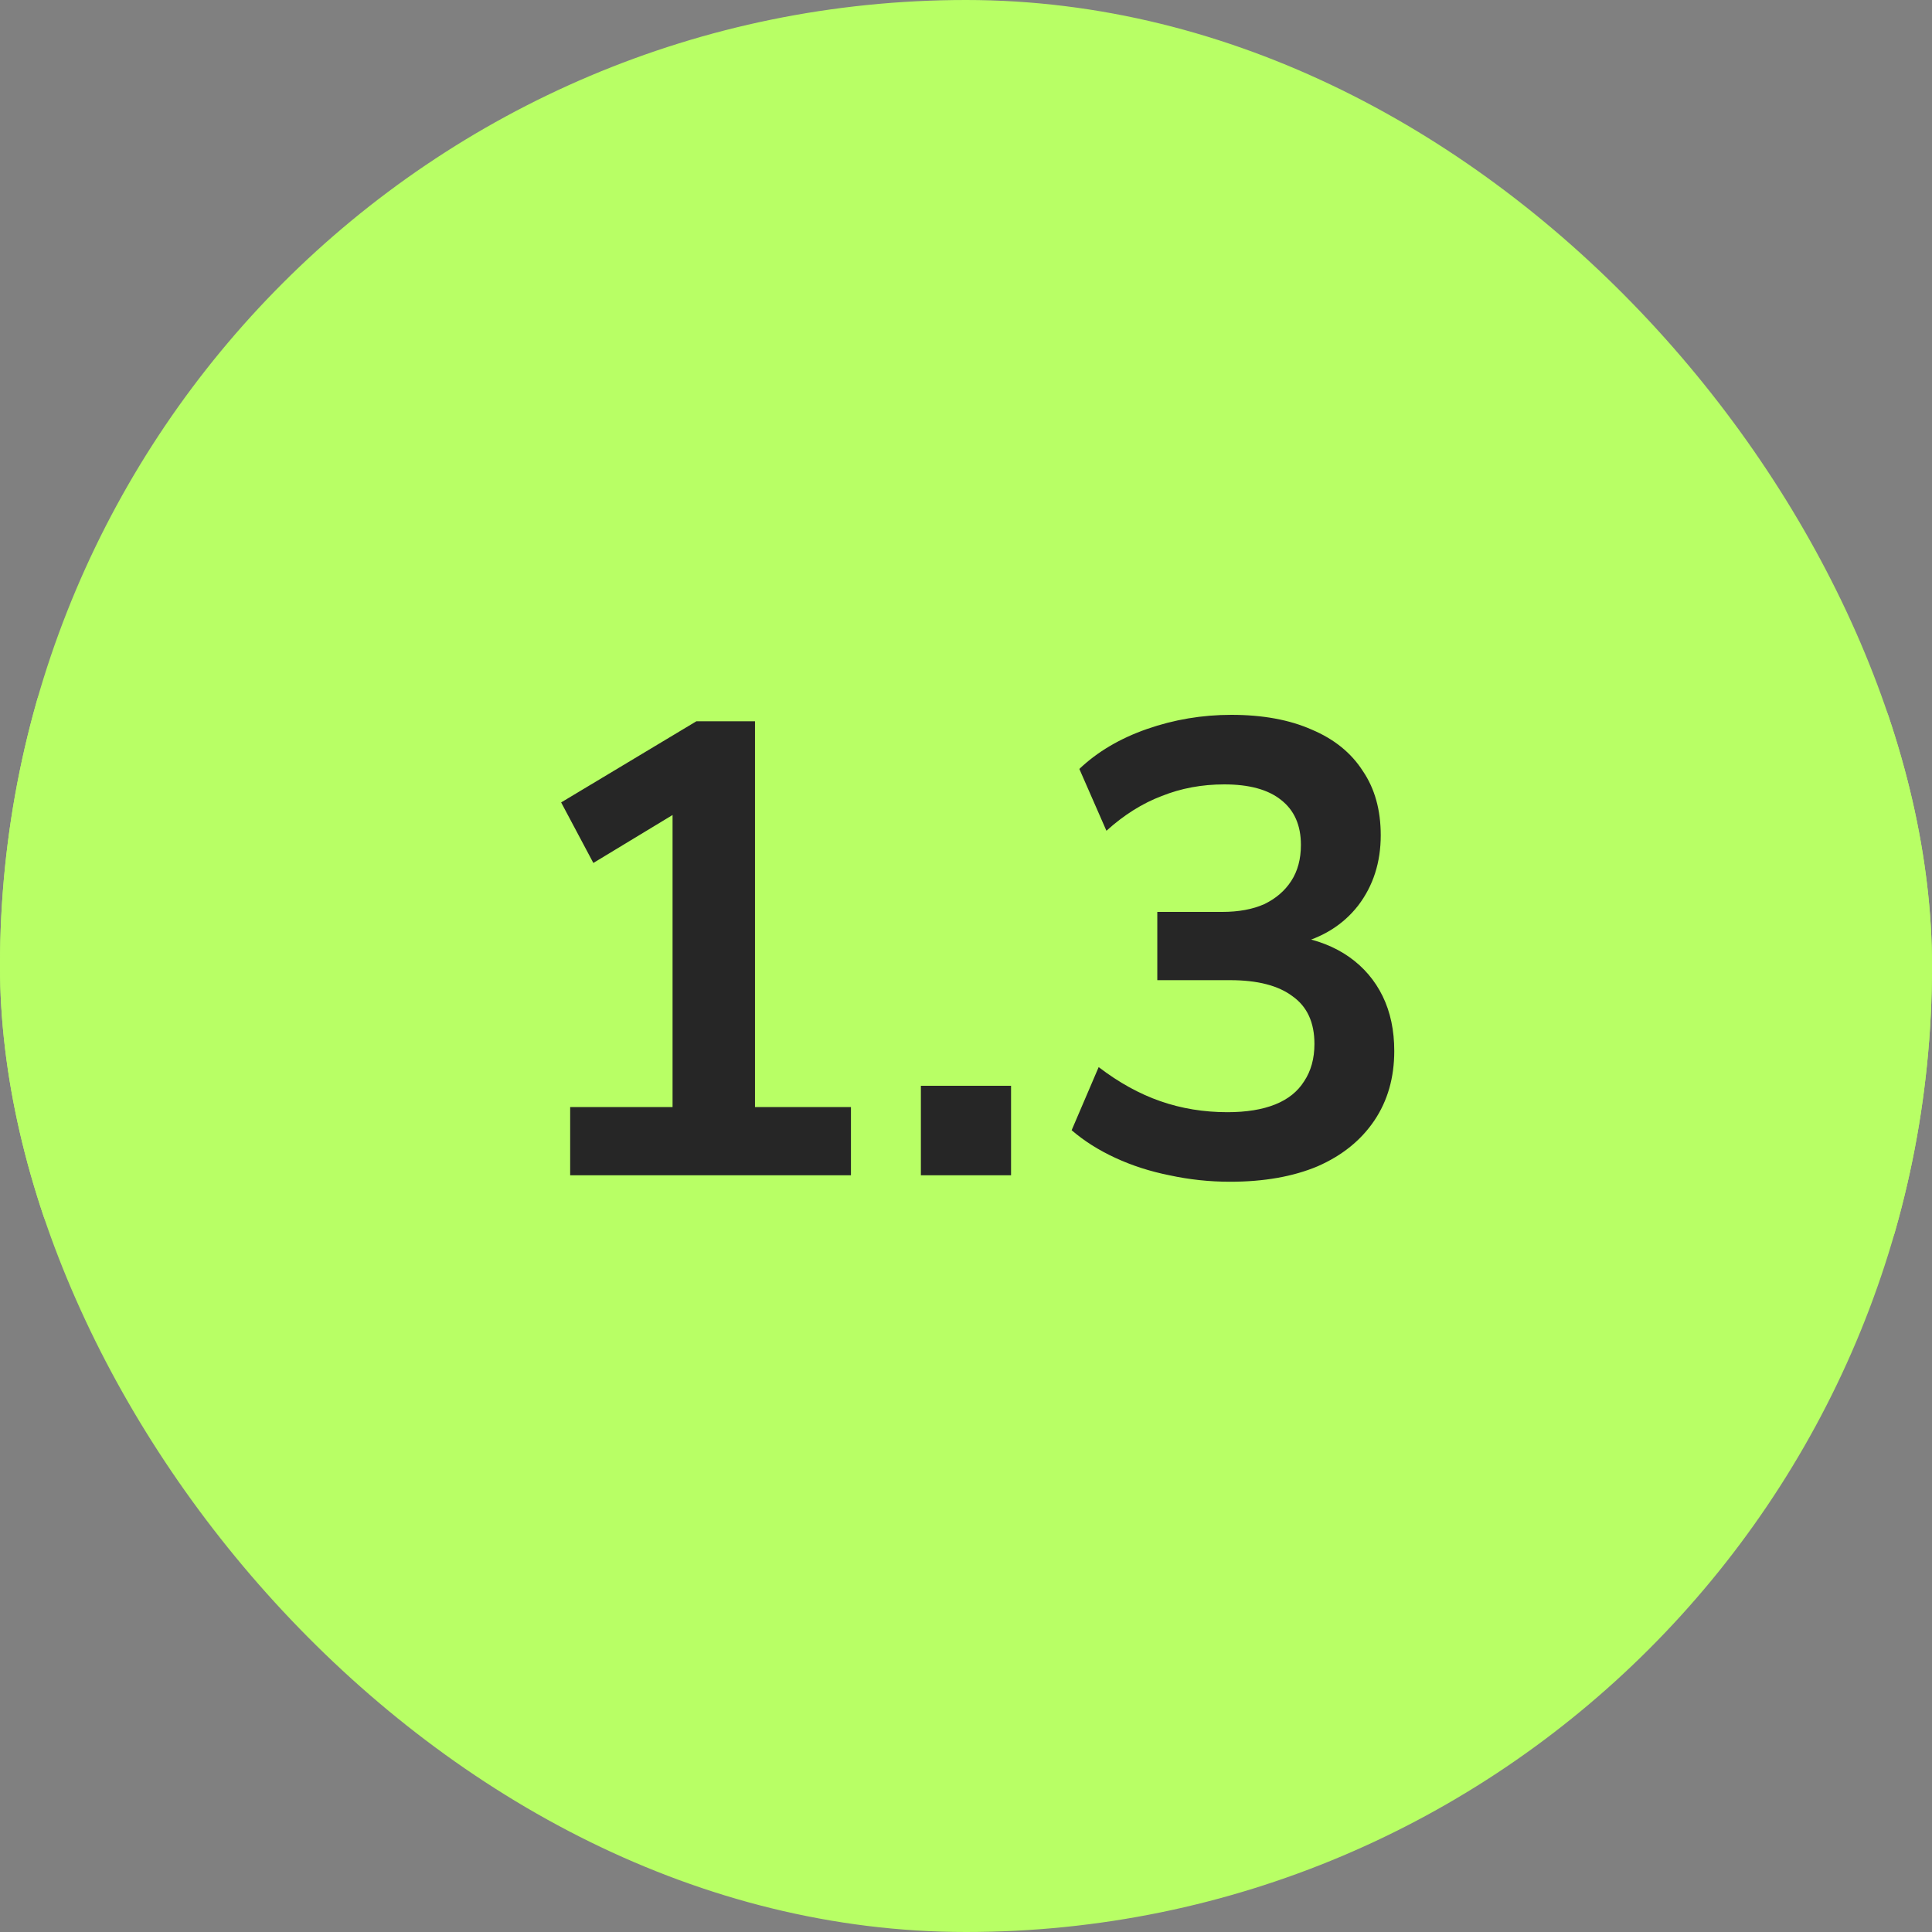 <svg xmlns="http://www.w3.org/2000/svg" width="60" height="60" viewBox="0 0 60 60" fill="none"><rect x="0" y="0" width="60" height="60" fill="#808080" stroke="none"/><g clip-path="url(#clip0_18086_248171)"><rect width="60" height="60" rx="30" fill="#B8FF65"></rect><rect x="-0.5" y="8.5" width="61" height="43" rx="21.5" fill="#B8FF65"></rect><path d="M17.707 36.5V34.38H20.887V24.56H22.127L18.427 26.8L17.427 24.92L21.627 22.4H23.447V34.38H26.427V36.5H17.707ZM28.599 36.5V33.72H31.399V36.5H28.599ZM38.2 36.7C37.56 36.7 36.934 36.633 36.321 36.5C35.721 36.38 35.16 36.2 34.641 35.96C34.12 35.72 33.667 35.433 33.281 35.1L34.12 33.14C34.747 33.62 35.387 33.973 36.041 34.2C36.694 34.427 37.387 34.54 38.12 34.54C38.707 34.54 39.2 34.46 39.6 34.3C40.001 34.14 40.3 33.9 40.501 33.58C40.714 33.26 40.821 32.873 40.821 32.42C40.821 31.753 40.594 31.26 40.141 30.94C39.7 30.607 39.054 30.44 38.2 30.44H35.941V28.32H37.961C38.467 28.32 38.901 28.24 39.261 28.08C39.62 27.907 39.901 27.667 40.1 27.36C40.3 27.053 40.401 26.68 40.401 26.24C40.401 25.627 40.194 25.16 39.781 24.84C39.38 24.52 38.794 24.36 38.02 24.36C37.327 24.36 36.681 24.48 36.081 24.72C35.48 24.947 34.907 25.307 34.361 25.8L33.52 23.88C34.081 23.347 34.781 22.933 35.62 22.64C36.461 22.347 37.334 22.2 38.24 22.2C39.214 22.2 40.047 22.353 40.74 22.66C41.434 22.953 41.961 23.38 42.321 23.94C42.694 24.487 42.88 25.153 42.88 25.94C42.88 26.78 42.647 27.507 42.181 28.12C41.714 28.72 41.074 29.12 40.261 29.32V29.08C40.901 29.187 41.447 29.4 41.901 29.72C42.354 30.04 42.7 30.447 42.941 30.94C43.181 31.433 43.3 32 43.3 32.64C43.3 33.467 43.094 34.187 42.681 34.8C42.267 35.413 41.681 35.887 40.92 36.22C40.16 36.54 39.254 36.7 38.2 36.7Z" fill="#262626"></path></g><defs><clipPath id="clip0_18086_248171"><rect width="60" height="60" rx="30" fill="white"></rect></clipPath></defs></svg>